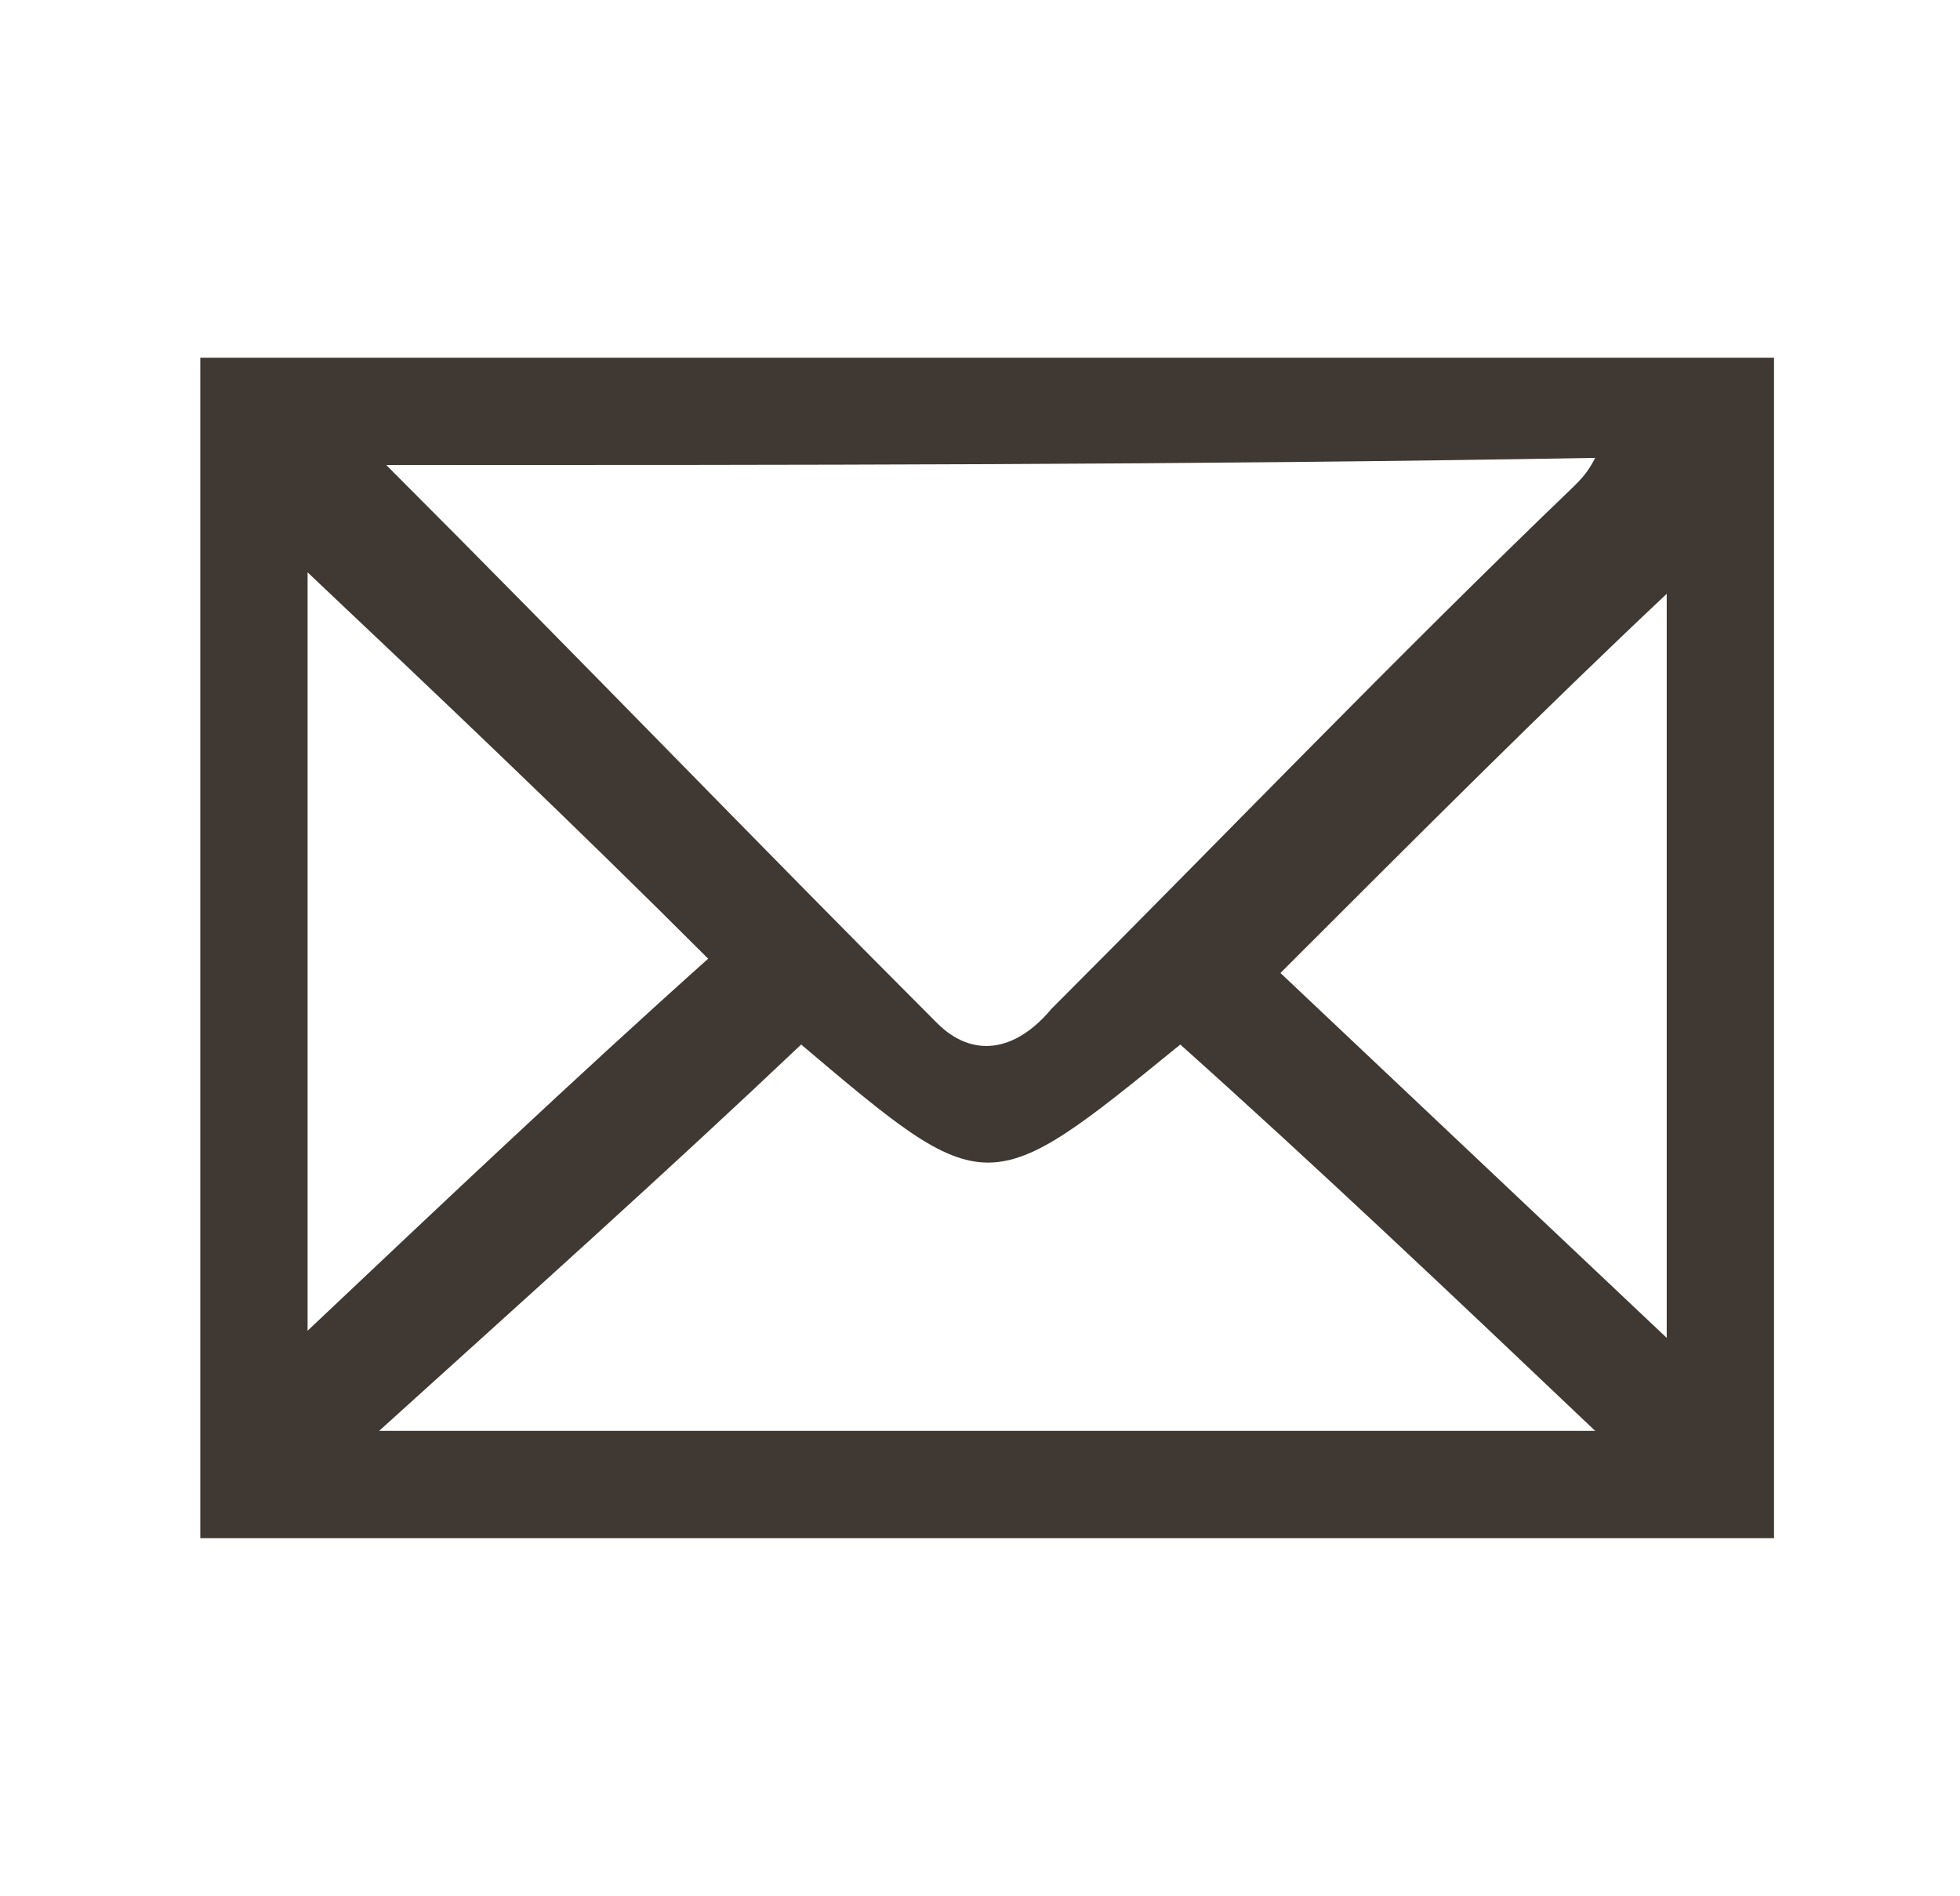 <?xml version="1.0" encoding="utf-8"?>
<!-- Generator: Adobe Illustrator 27.5.0, SVG Export Plug-In . SVG Version: 6.00 Build 0)  -->
<svg version="1.1" id="Layer_1" xmlns="http://www.w3.org/2000/svg" xmlns:xlink="http://www.w3.org/1999/xlink" x="0px" y="0px"
	 viewBox="0 0 27.4 26.5" style="enable-background:new 0 0 27.4 26.5;" xml:space="preserve">
<style type="text/css">
	.st0{fill:#403833;}
</style>
<g>
	<path class="st0" d="M2.8,5c7.3,0,14.6,0,22,0c0,5.5,0,11,0,16.5c-7.3,0-14.6,0-22,0C2.8,16,2.8,10.5,2.8,5z M5.4,6.5
		c2.7,2.7,5.2,5.3,7.7,7.8c0.5,0.5,1.1,0.4,1.6-0.2c2.4-2.4,4.8-4.9,7.3-7.3c0.1-0.1,0.2-0.2,0.3-0.4C16.6,6.5,11.1,6.5,5.4,6.5z
		 M5.3,20c5.8,0,11.3,0,17,0c-2-1.9-3.9-3.7-5.8-5.4c-2.7,2.2-2.7,2.2-5.3,0C9.3,16.4,7.4,18.1,5.3,20z M4.3,18.6
		c1.8-1.7,3.7-3.5,5.6-5.2C8,11.5,6.1,9.7,4.3,8C4.3,11.4,4.3,15.1,4.3,18.6z M23.3,8.3c-1.7,1.6-3.5,3.4-5.4,5.3
		c1.8,1.7,3.6,3.4,5.4,5.1C23.3,15.1,23.3,11.5,23.3,8.3z"/>
</g>
</svg>
